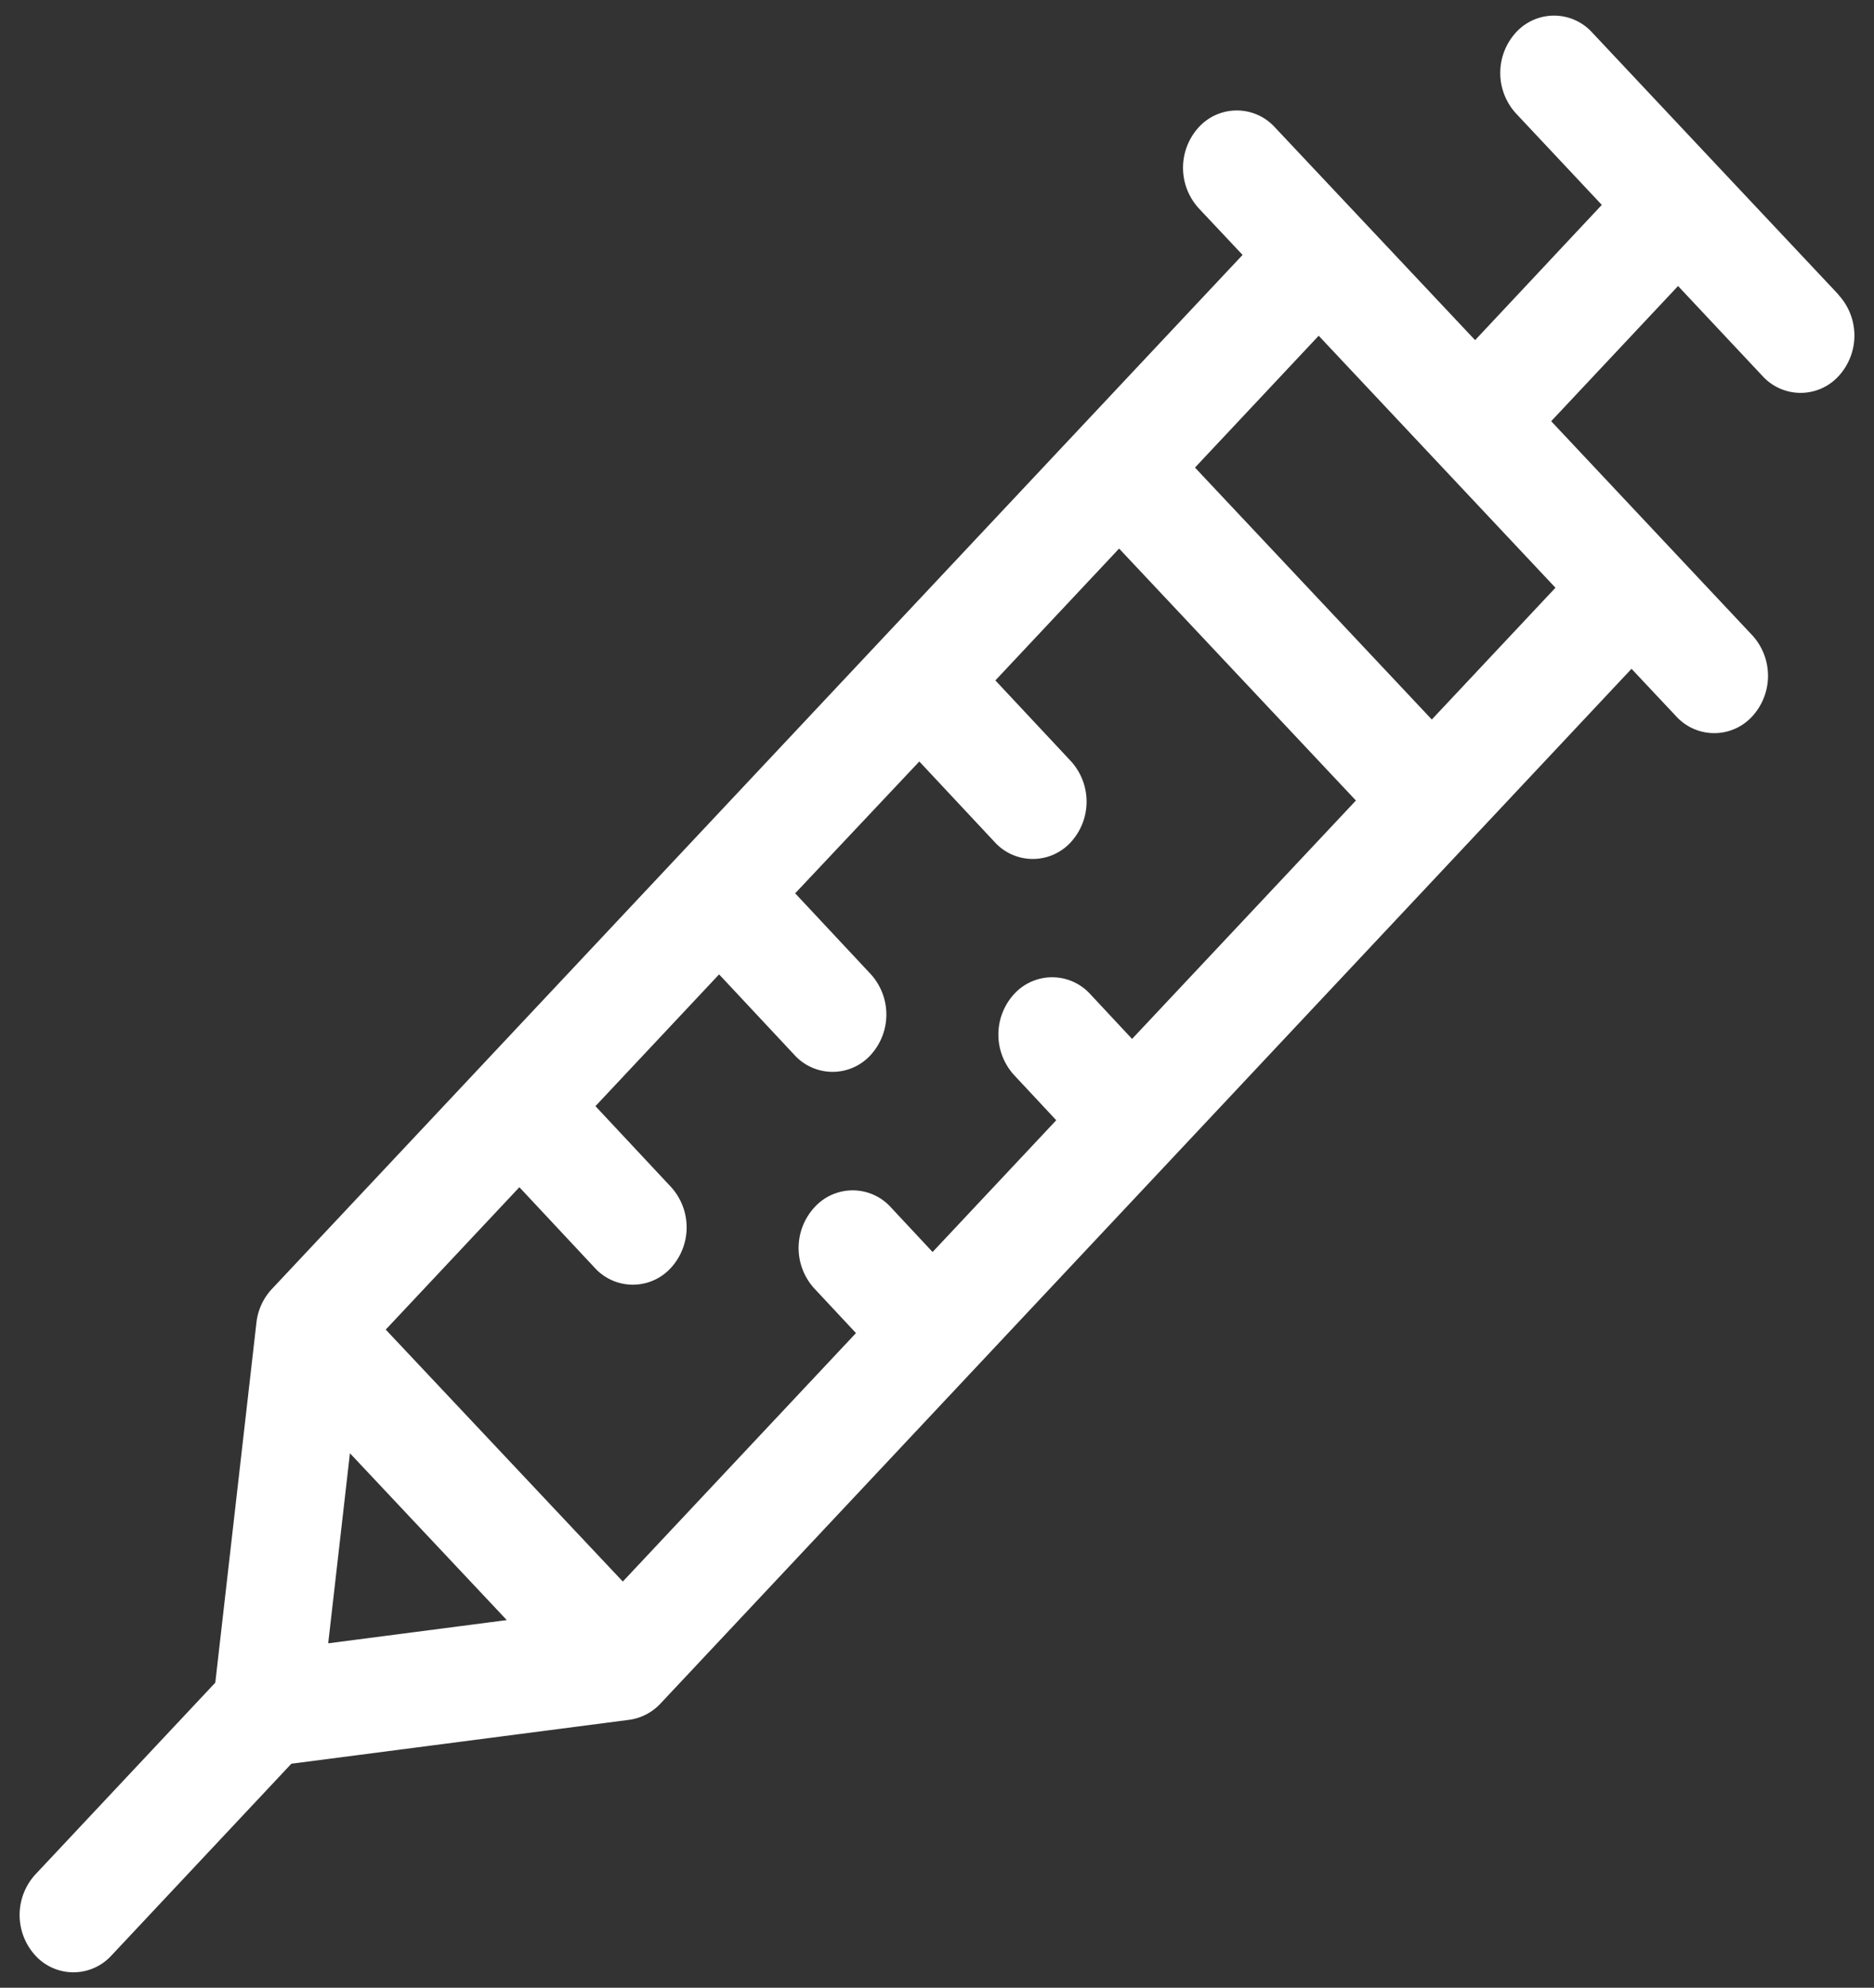 <svg xmlns="http://www.w3.org/2000/svg" width="30.204" height="32.024" viewBox="0 0 30.204 32.024">
  <rect x="0" y="0" width="30.204" height="32.024" fill="#333333" stroke="none"/>
  <g id="Grupo_9792" data-name="Grupo 9792" transform="translate(-119.611 -1978.556)">
    <g id="_046-syringe" data-name="046-syringe" transform="translate(119.926 1978.806)">
      <path id="Caminho_24613" data-name="Caminho 24613" d="M29.518,4.5,27.543,2.4h0l-2-2.128a.83.83,0,0,0-1.226,0,.967.967,0,0,0,0,1.306L25.7,3.051,23.658,5.23,20.43,1.8a.83.83,0,0,0-1.226,0,.967.967,0,0,0,0,1.306l.706.751L4.264,20.518a.948.948,0,0,0-.248.541l-.663,5.8-2.9,3.09a.967.967,0,0,0,0,1.306.83.83,0,0,0,1.226,0l2.9-3.09,5.443-.707a.847.847,0,0,0,.508-.264L26.179,10.525l.72.766a.83.83,0,0,0,1.226,0,.967.967,0,0,0,0-1.306L24.884,6.536l2.045-2.178,1.362,1.451a.83.83,0,0,0,1.226,0,.966.966,0,0,0,0-1.306ZM18.129,16.488l-.675-.723a.83.83,0,0,0-1.226,0,.967.967,0,0,0,0,1.306l.679.727-1.993,2.123-.675-.723a.83.83,0,0,0-1.226,0A.967.967,0,0,0,13,20.5l.679.727L9.921,25.23,6.1,21.171l2.154-2.294,1.216,1.3a.83.83,0,0,0,1.226,0,.967.967,0,0,0,0-1.306l-1.216-1.3,1.993-2.123,1.216,1.3a.83.83,0,0,0,1.226,0,.967.967,0,0,0,0-1.306l-1.216-1.3L14.7,12.018l1.216,1.3a.83.83,0,0,0,1.226,0,.967.967,0,0,0,0-1.306l-1.216-1.3,1.994-2.124,3.817,4.059ZM5.523,23.163l2.528,2.688-2.878.374ZM22.96,11.342,19.143,7.283l1.994-2.124,3.816,4.06Z" transform="translate(-0.198 0)" fill="#fff"/>
    </g>
  </g>
</svg>
